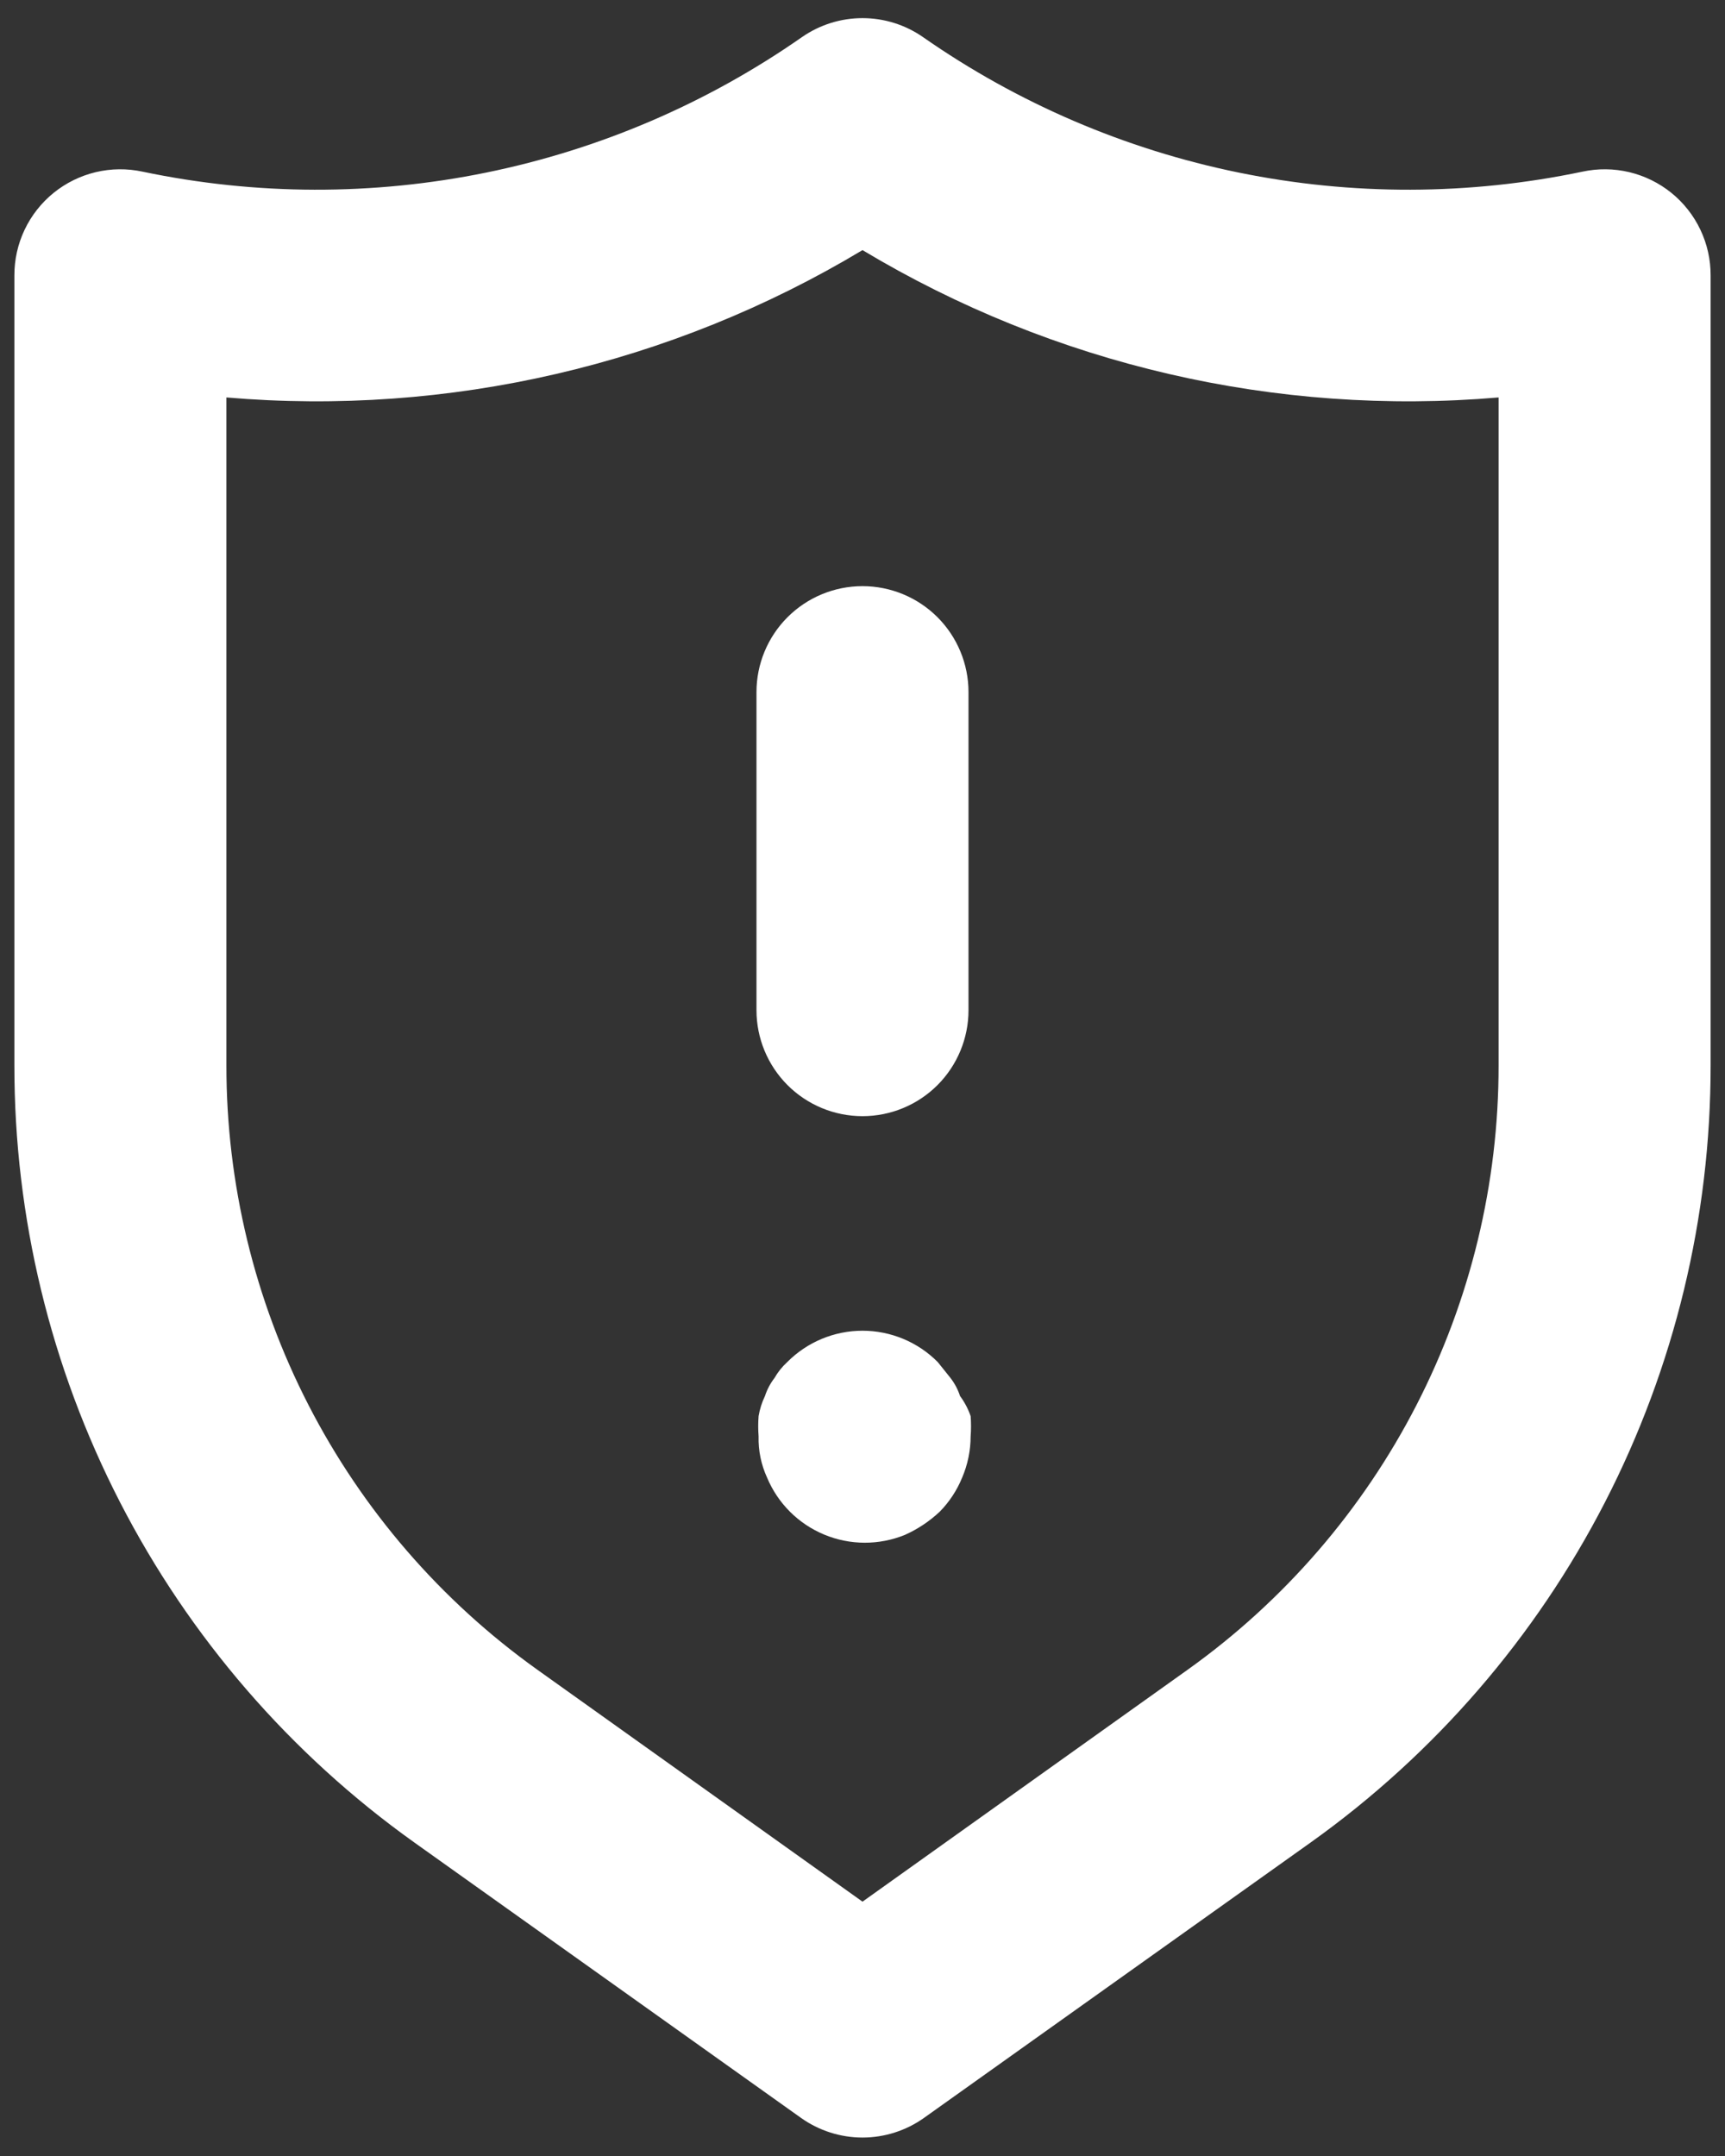 <svg width="80" height="100" viewBox="0 0 80 100" fill="none" xmlns="http://www.w3.org/2000/svg">
<rect x="0" y="0" width="80" height="100" fill="#333333" stroke="none"/>
<path d="M44.523 64.75C44.425 64.448 44.275 64.165 44.081 63.914L43.491 63.177C43.034 62.716 42.49 62.35 41.891 62.1C41.292 61.851 40.649 61.722 40 61.722C39.351 61.722 38.708 61.851 38.109 62.1C37.51 62.35 36.966 62.716 36.509 63.177C36.275 63.39 36.075 63.639 35.919 63.914C35.724 64.165 35.575 64.448 35.477 64.75C35.334 65.046 35.235 65.36 35.181 65.684C35.157 65.995 35.157 66.307 35.181 66.618C35.164 67.279 35.299 67.935 35.575 68.536C36.075 69.731 37.027 70.681 38.224 71.178C39.421 71.676 40.766 71.68 41.967 71.191C42.564 70.924 43.112 70.558 43.589 70.109C44.031 69.656 44.382 69.122 44.621 68.536C44.88 67.93 45.014 67.277 45.015 66.618C45.039 66.307 45.039 65.995 45.015 65.684C44.9 65.349 44.734 65.034 44.523 64.75ZM40 27.187C38.696 27.187 37.445 27.705 36.523 28.627C35.601 29.549 35.083 30.799 35.083 32.103V46.853C35.083 48.157 35.601 49.408 36.523 50.33C37.445 51.252 38.696 51.77 40 51.77C41.304 51.77 42.554 51.252 43.477 50.33C44.398 49.408 44.916 48.157 44.916 46.853V32.103C44.916 30.799 44.398 29.549 43.477 28.627C42.554 27.705 41.304 27.187 40 27.187V27.187ZM77.514 8.946C76.943 8.484 76.275 8.156 75.561 7.985C74.846 7.815 74.102 7.807 73.384 7.963C68.13 9.064 62.707 9.078 57.447 8.004C52.188 6.93 47.204 4.791 42.802 1.718C41.979 1.147 41.002 0.841 40 0.841C38.998 0.841 38.02 1.147 37.197 1.718C32.796 4.791 27.812 6.93 22.552 8.004C17.293 9.078 11.87 9.064 6.616 7.963C5.898 7.807 5.154 7.815 4.439 7.985C3.724 8.156 3.057 8.484 2.486 8.946C1.915 9.409 1.456 9.993 1.141 10.657C0.826 11.321 0.664 12.046 0.667 12.781V49.41C0.662 56.459 2.342 63.408 5.566 69.676C8.79 75.945 13.466 81.353 19.202 85.449L37.148 98.233C37.981 98.825 38.978 99.144 40 99.144C41.022 99.144 42.019 98.825 42.852 98.233L60.797 85.449C66.534 81.353 71.209 75.945 74.434 69.676C77.658 63.408 79.338 56.459 79.333 49.41V12.781C79.336 12.046 79.174 11.321 78.859 10.657C78.544 9.993 78.085 9.409 77.514 8.946V8.946ZM69.5 49.41C69.504 54.891 68.198 60.293 65.693 65.168C63.187 70.043 59.553 74.248 55.094 77.435L40 88.203L24.906 77.435C20.447 74.248 16.813 70.043 14.307 65.168C11.801 60.293 10.496 54.891 10.5 49.41V18.435C20.807 19.317 31.13 16.926 40 11.601C48.869 16.926 59.192 19.317 69.5 18.435V49.41Z" fill="white"/>
</svg>

